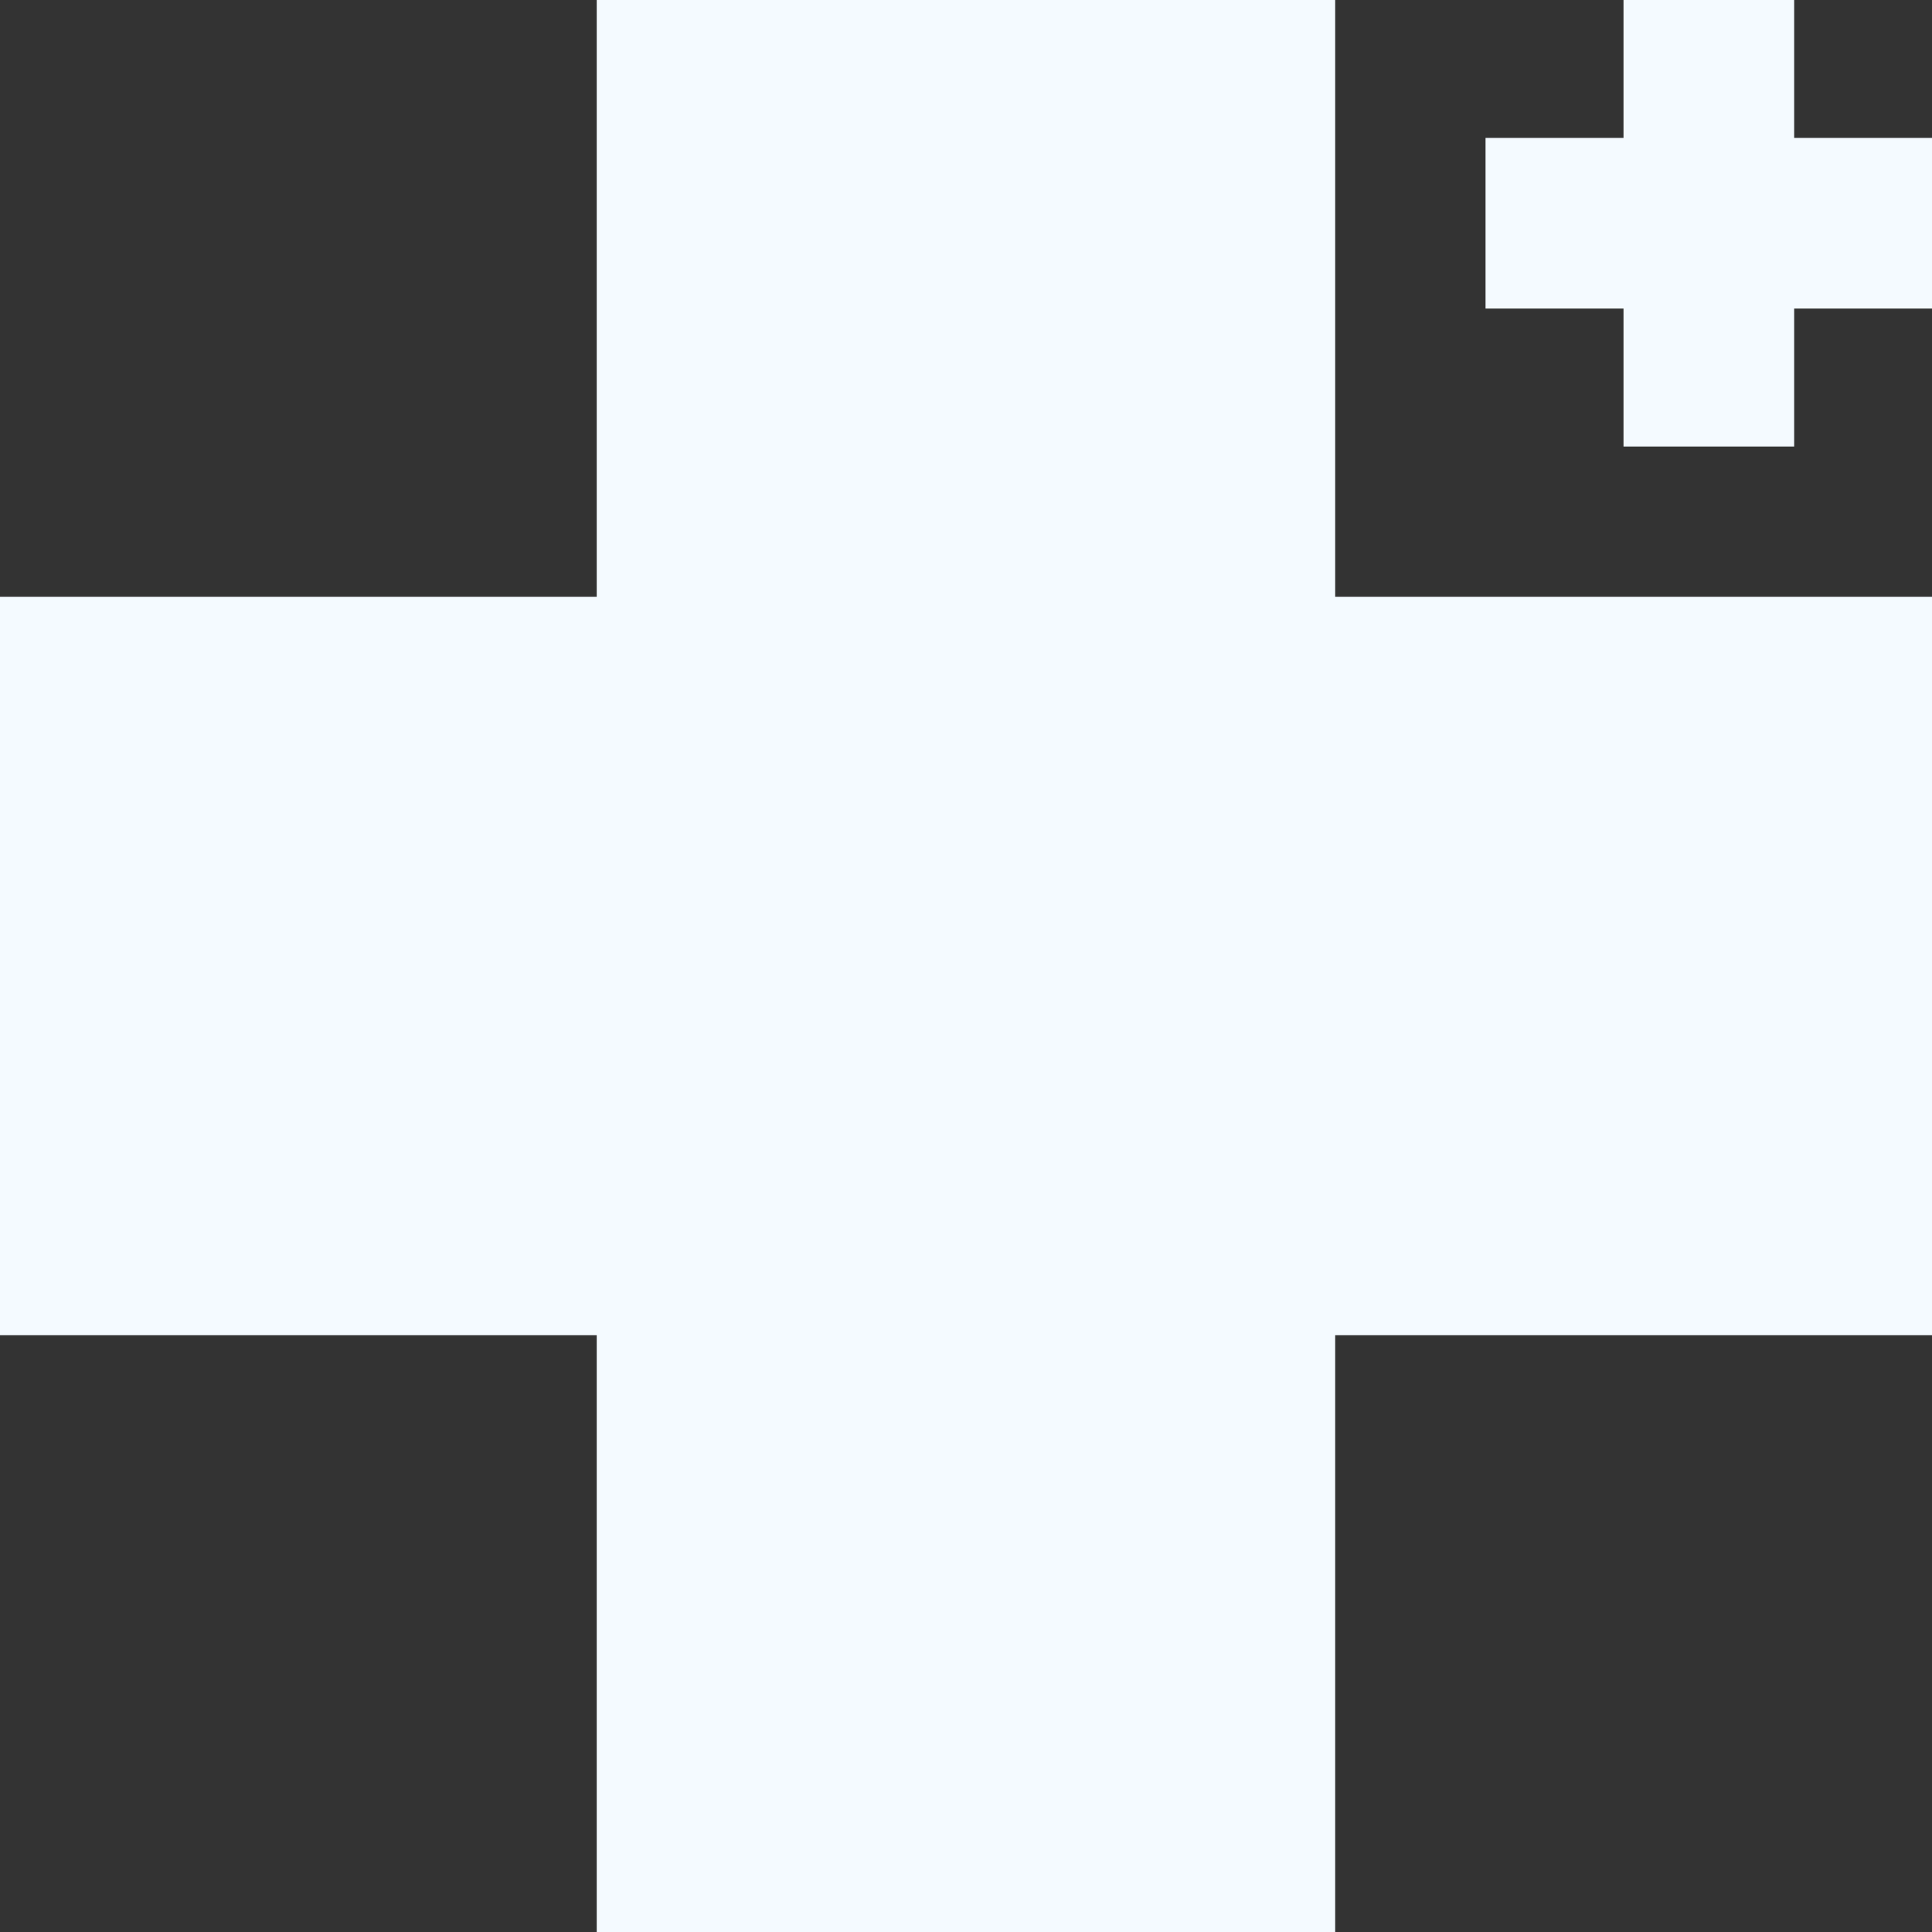 <svg width="114" height="114" viewBox="0 0 114 114" fill="none" xmlns="http://www.w3.org/2000/svg">
<rect x="0" y="0" width="114" height="114" fill="#333333" stroke="none"/>
<rect y="35.213" width="114" height="43.573" fill="#F4FAFF"/>
<rect x="35.211" y="114" width="114" height="43.573" transform="rotate(-90 35.211 114)" fill="#F4FAFF"/>
<rect x="87.656" y="8.138" width="26.347" height="10.07" fill="#F4FAFF"/>
<rect x="95.797" y="26.347" width="26.347" height="10.07" transform="rotate(-90 95.797 26.347)" fill="#F4FAFF"/>
</svg>
